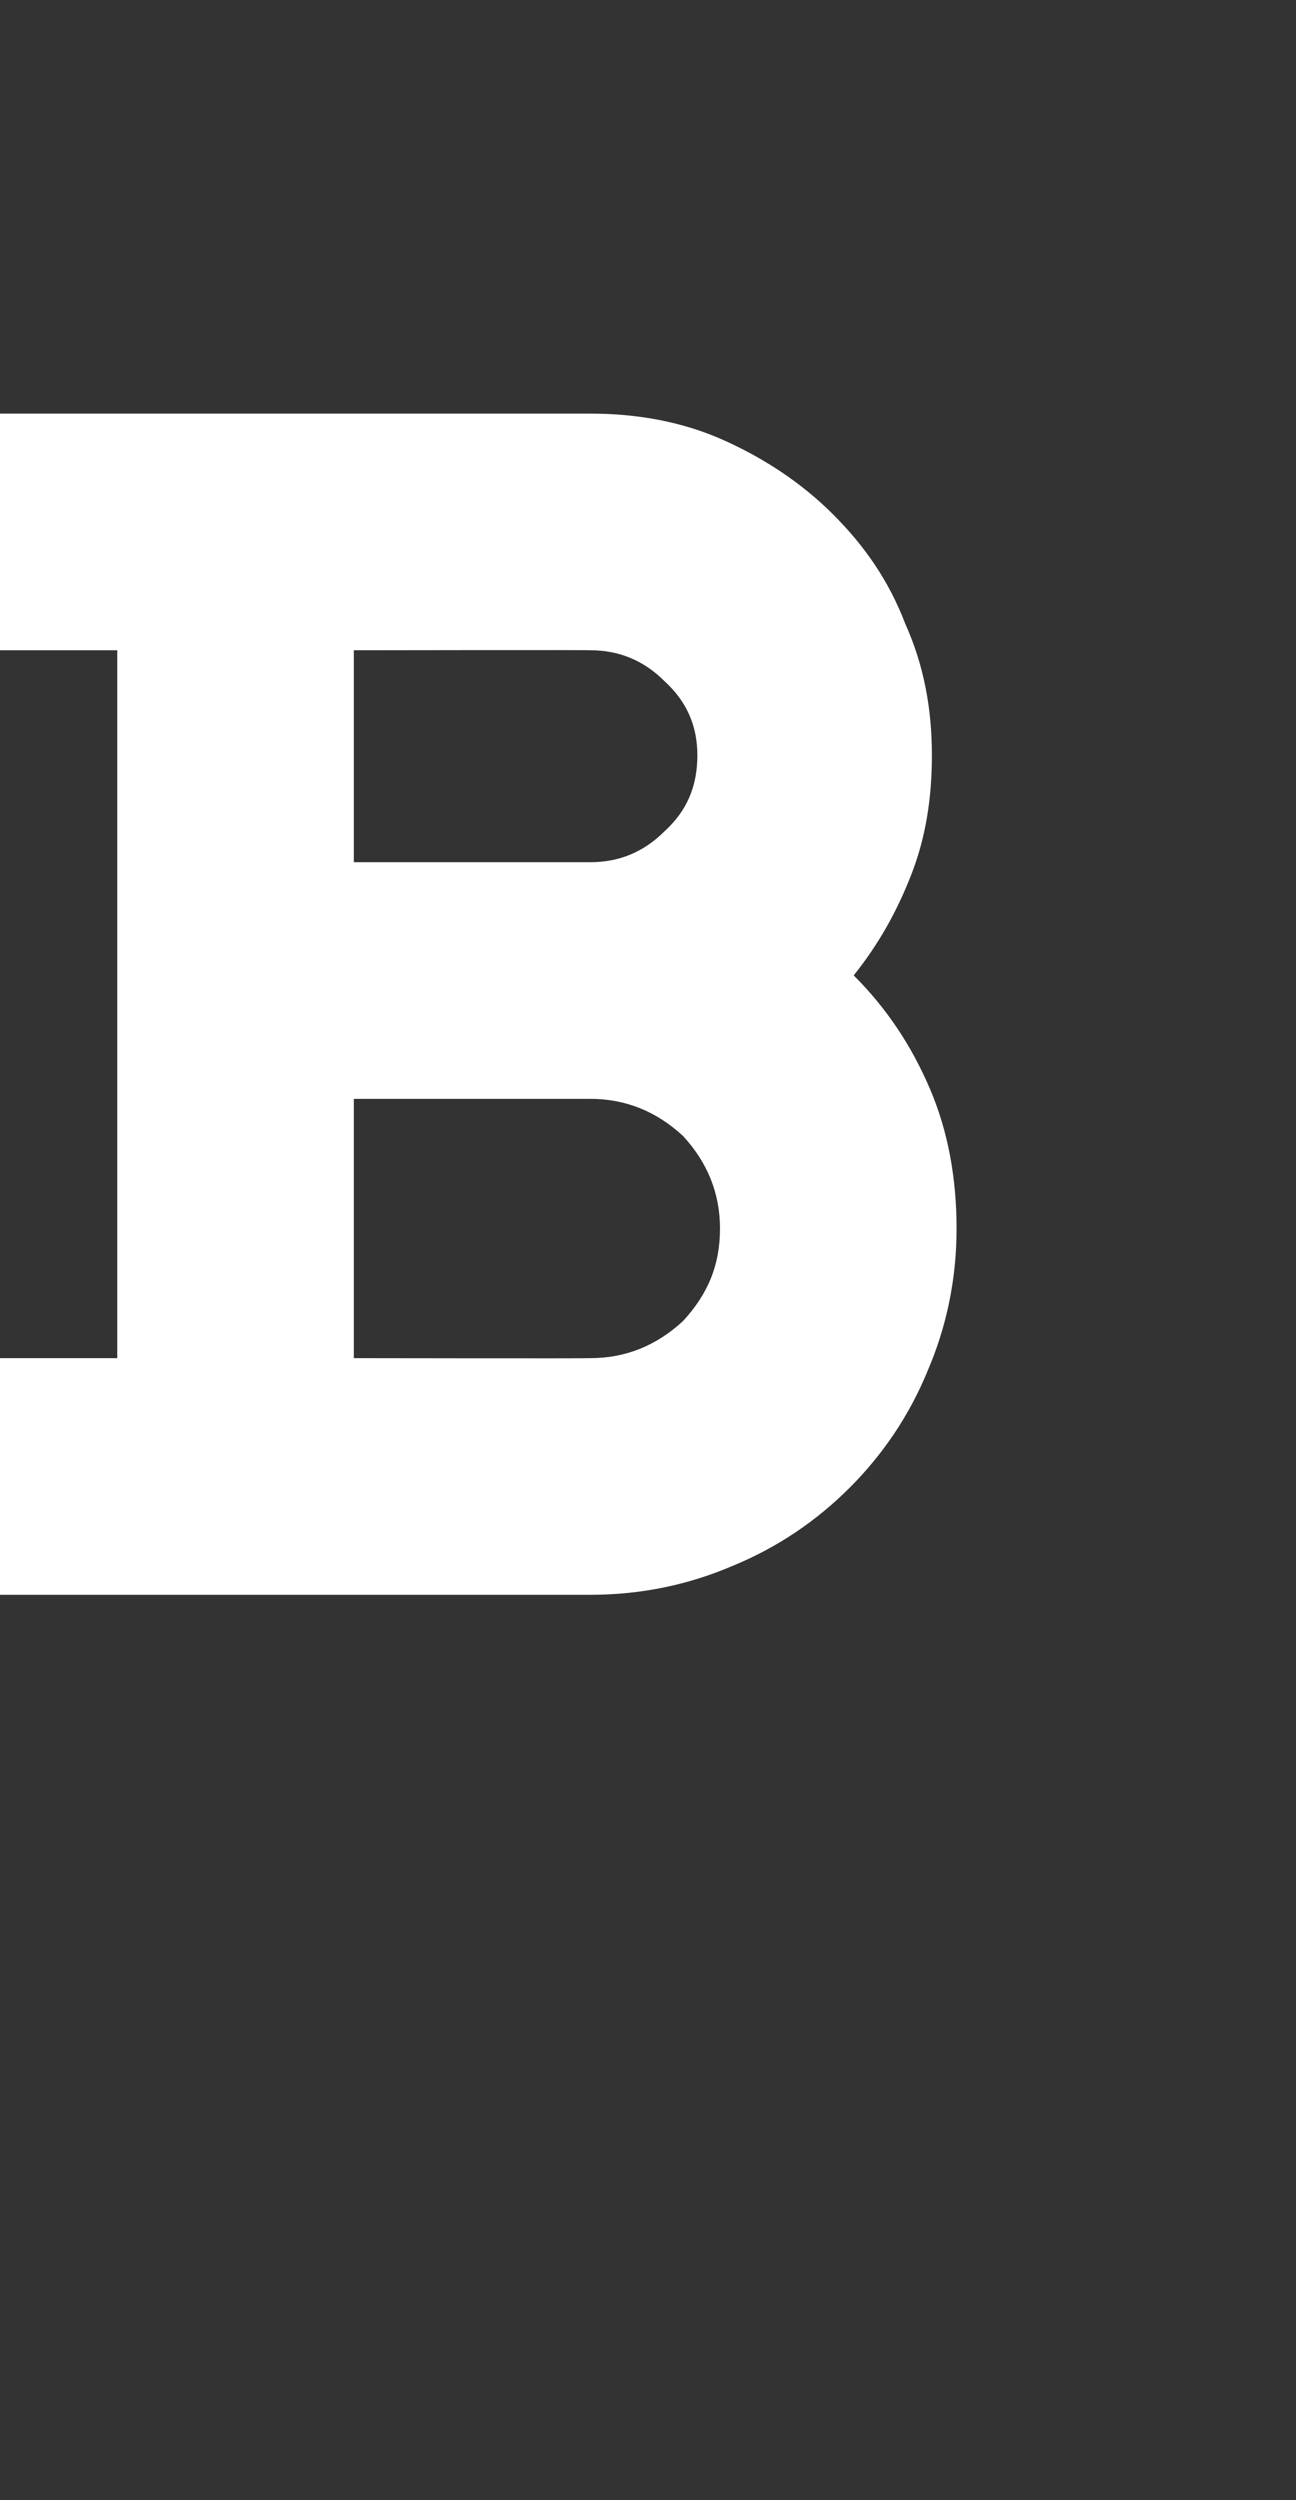 <?xml version="1.0" standalone="no"?><!DOCTYPE svg PUBLIC "-//W3C//DTD SVG 1.1//EN" "http://www.w3.org/Graphics/SVG/1.1/DTD/svg11.dtd"><svg xmlns="http://www.w3.org/2000/svg" version="1.1" width="63px" height="121.5px" viewBox="0 -16 63 121.5" style="top:-16px"><rect x="0" y="-16" width="63" height="121.5" fill="#333333" stroke="none"/><desc>B</desc><defs/><g id="Polygon61404"><path d="m41.5 31.4c1.6 1.6 2.8 3.4 3.7 5.5c.9 2.1 1.3 4.4 1.3 6.8c0 2.5-.5 4.8-1.4 6.9c-.9 2.2-2.2 4.1-3.8 5.7c-1.6 1.6-3.5 2.9-5.7 3.8c-2.1.9-4.4 1.4-6.9 1.4H0V50h5.7V15.6H0V4.1h28.7c2.3 0 4.5.4 6.5 1.3c2 .9 3.8 2.1 5.3 3.6c1.5 1.5 2.7 3.2 3.5 5.3c.9 2 1.3 4.1 1.3 6.4c0 2.1-.3 4-1 5.8c-.7 1.8-1.6 3.4-2.8 4.9zM17.2 15.6v10.3h11.5c1.4 0 2.6-.5 3.6-1.5c1.1-1 1.6-2.2 1.6-3.7c0-1.4-.5-2.6-1.6-3.6c-1-1-2.2-1.5-3.6-1.5c0-.02-11.5 0-11.5 0zM28.7 50c1.7 0 3.2-.6 4.5-1.8c1.2-1.3 1.8-2.7 1.8-4.5c0-1.7-.6-3.2-1.8-4.5c-1.3-1.2-2.8-1.8-4.5-1.8H17.2V50s11.5.02 11.5 0z" stroke="none" fill="#fff"/></g></svg>